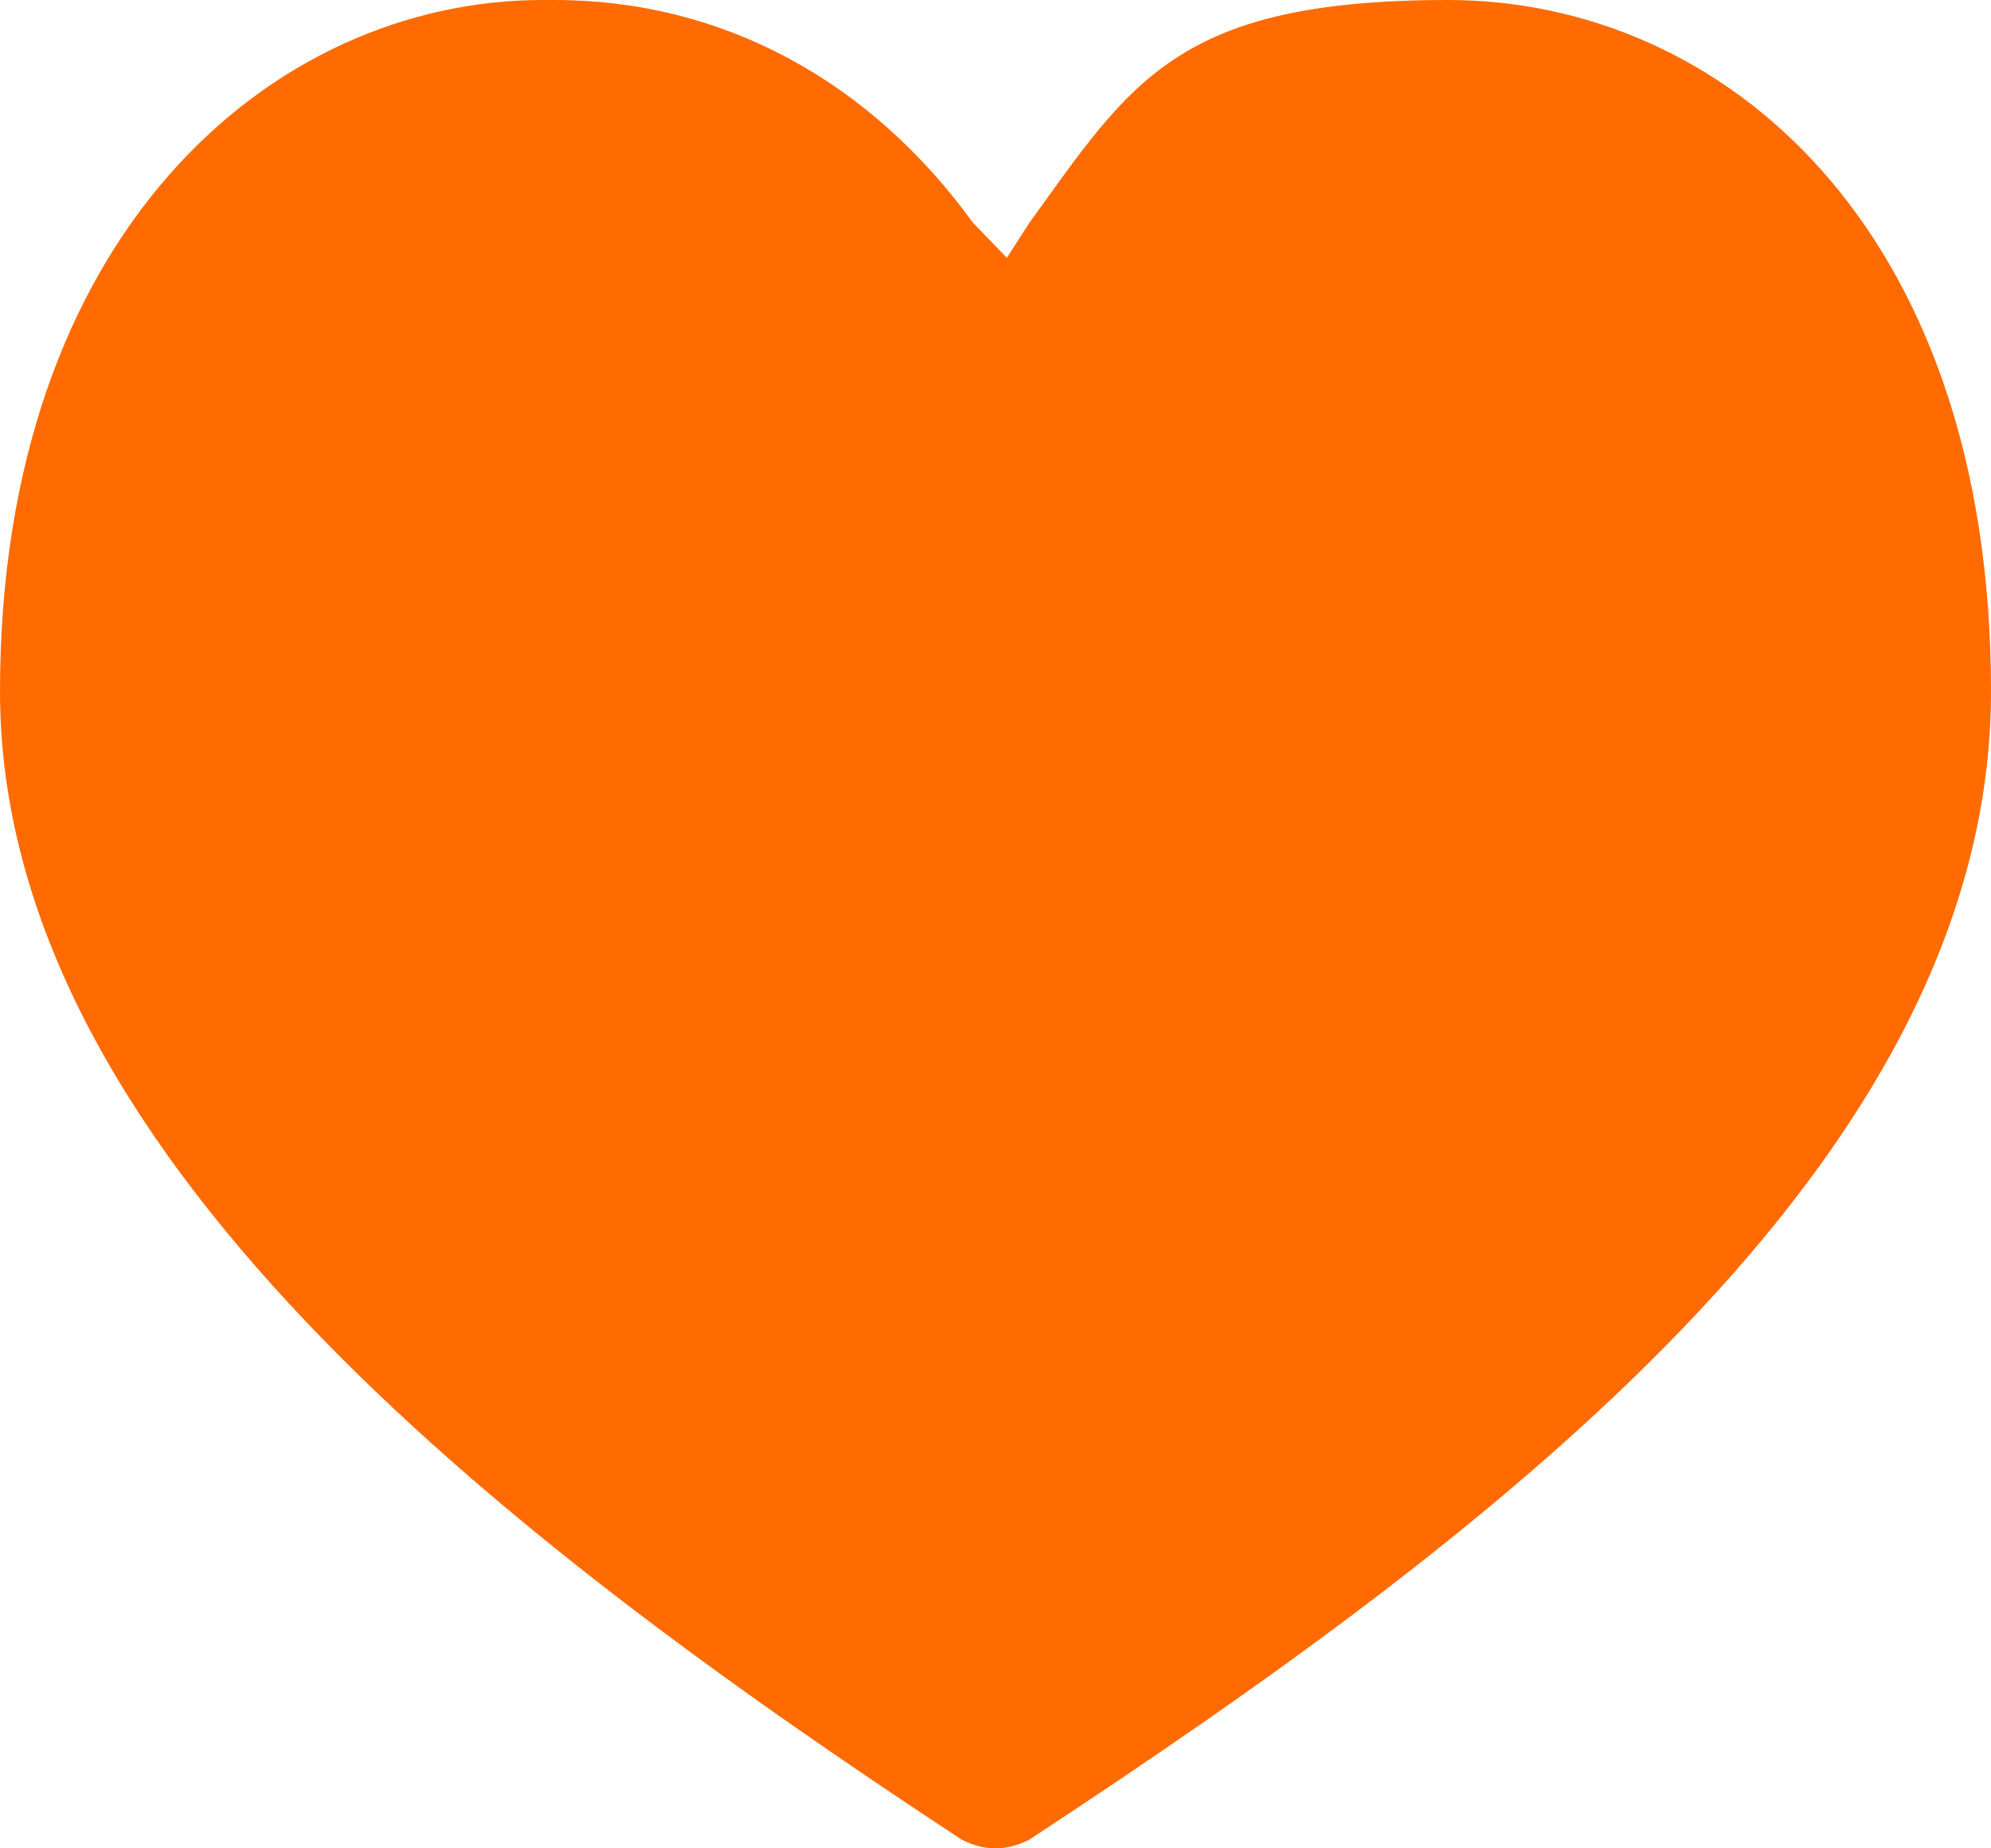 <svg width="14" height="13" viewBox="0 0 14 13" fill="none" xmlns="http://www.w3.org/2000/svg">
<path id="Vector" d="M3.818 0C1.909 0 0 1.648 0 4.862C0 8.076 3.5 10.796 6.761 12.938C6.92 13.021 7.08 13.021 7.239 12.938C10.5 10.796 14 8.158 14 4.862C14 1.566 12.091 0 10.182 0C8.273 0 7.955 0.577 7.239 1.566L7.08 1.813L6.841 1.566C6.125 0.577 5.091 0 3.898 0" fill="#FF6B00"/>
</svg>
